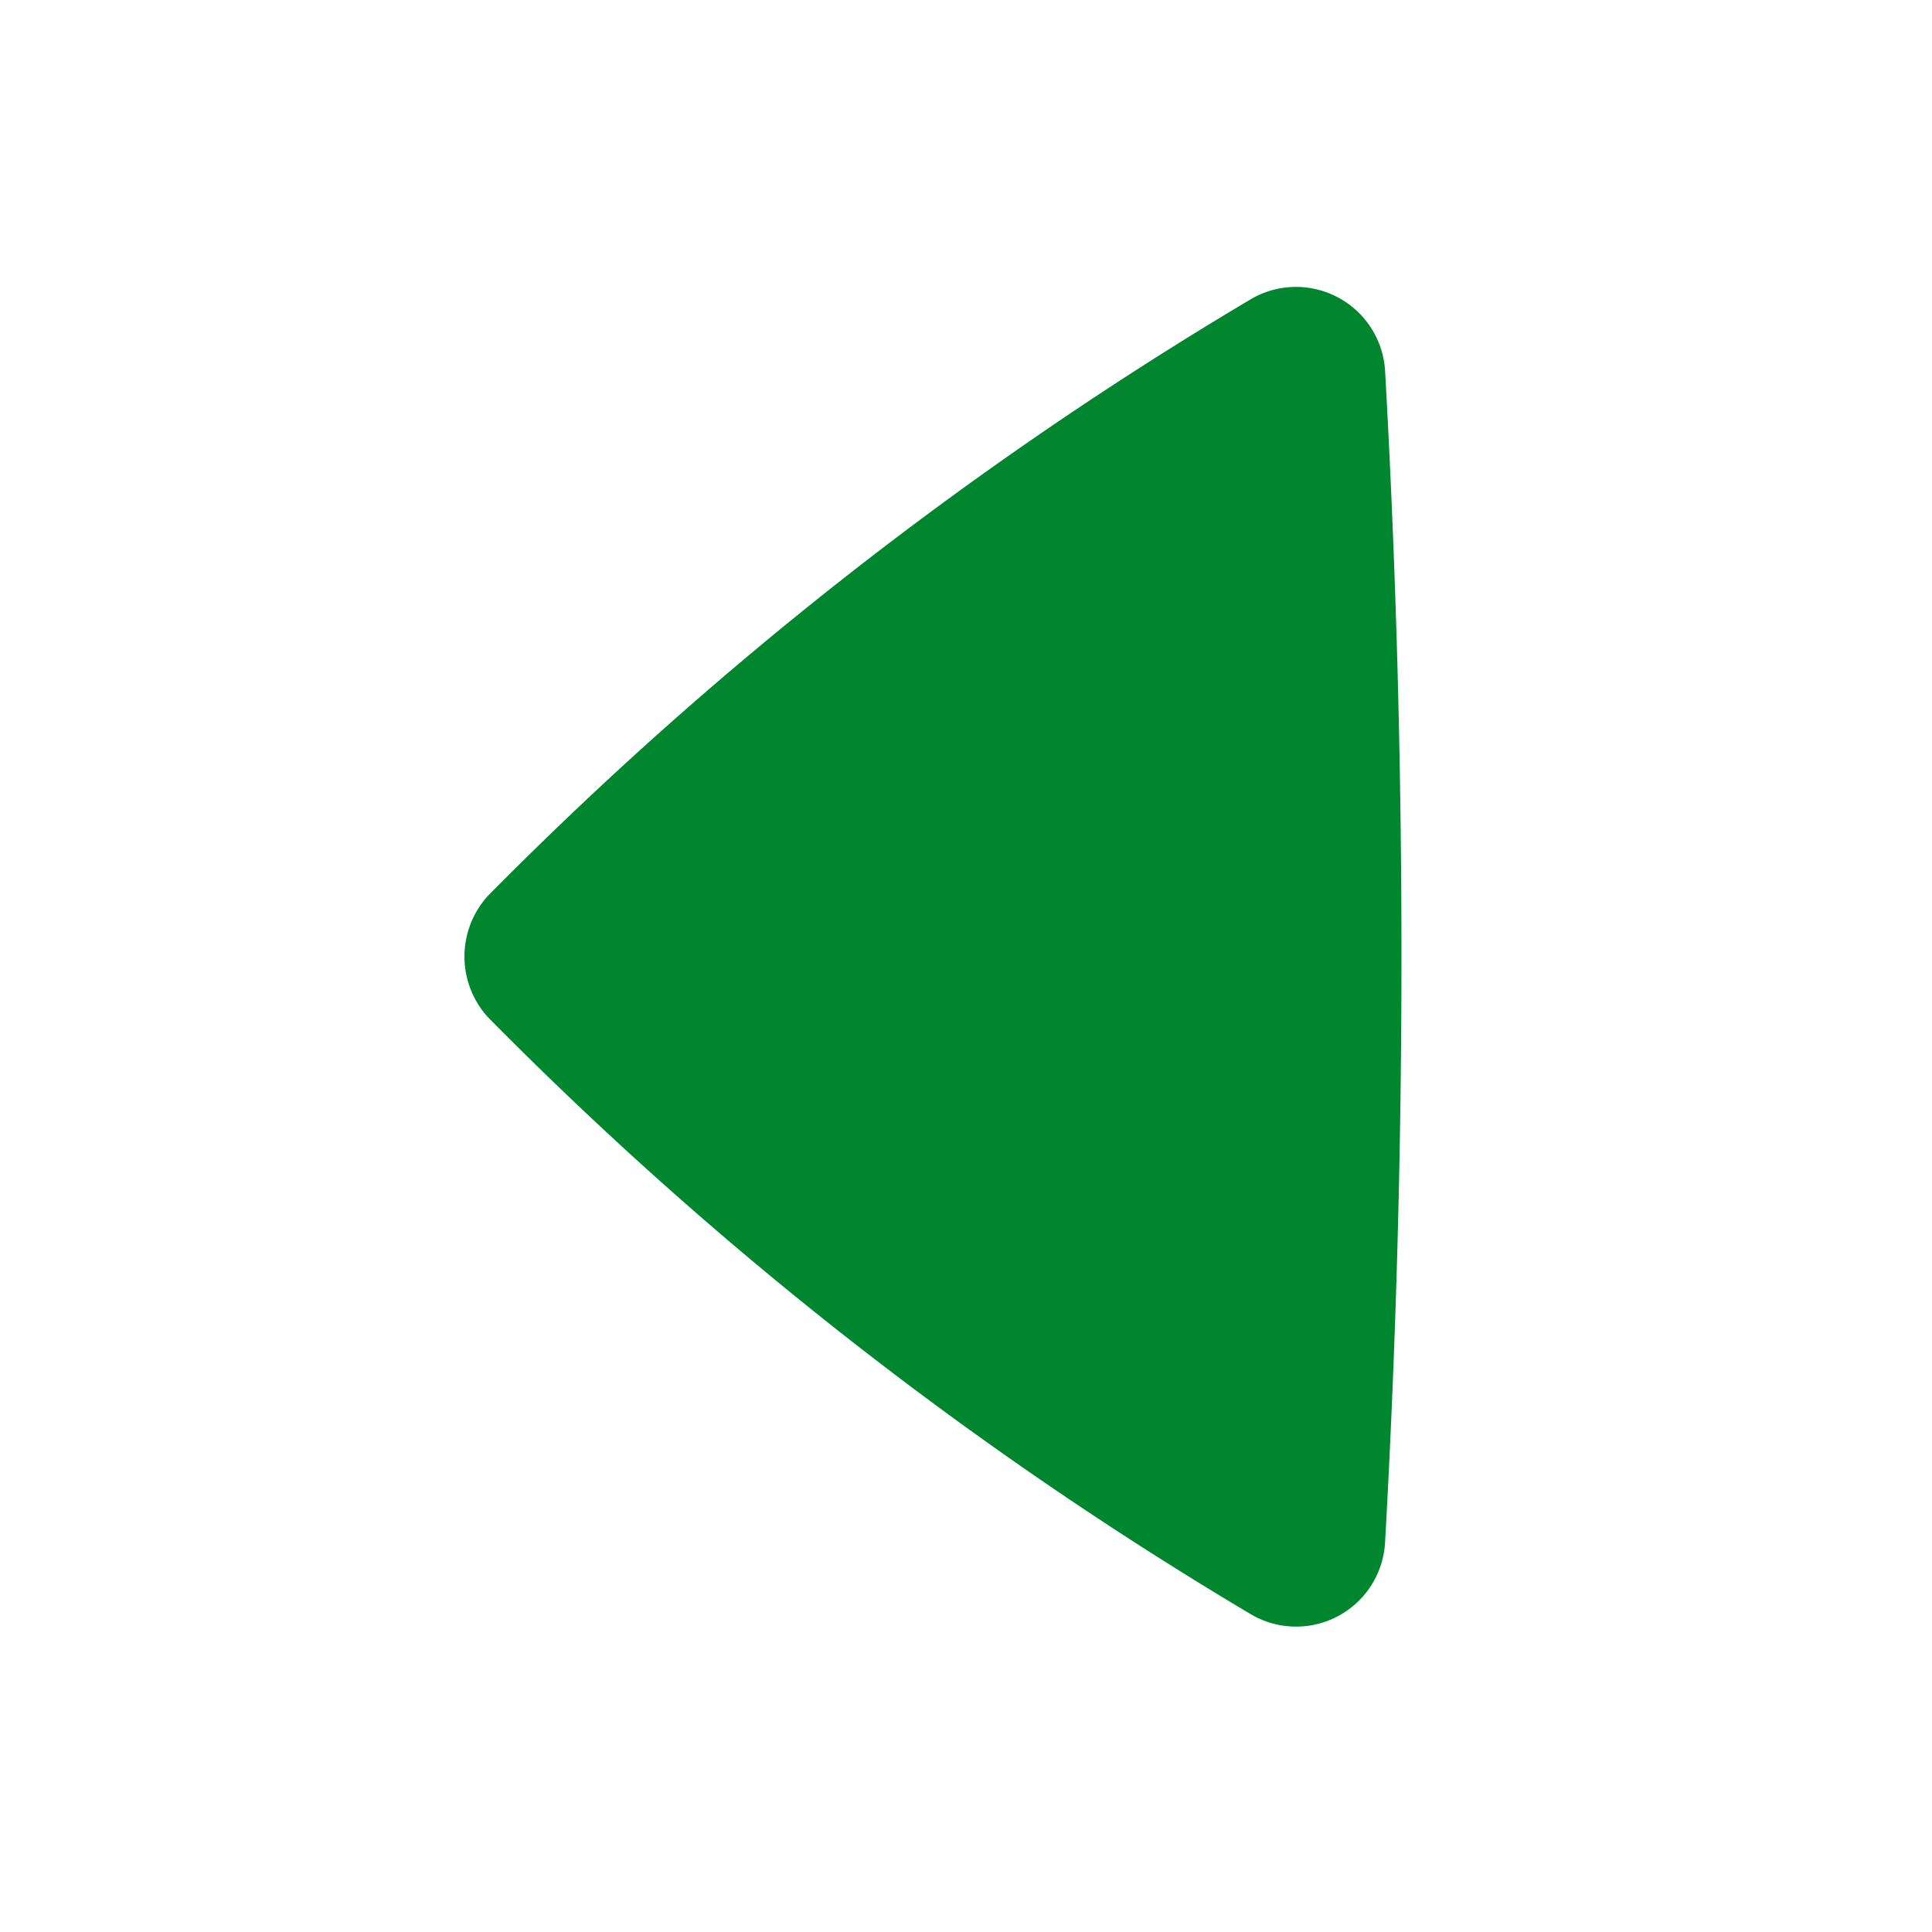 <svg xmlns="http://www.w3.org/2000/svg" xmlns:xlink="http://www.w3.org/1999/xlink" width="42" height="42" viewBox="0 0 42 42">
  <defs>
    <clipPath id="clip-path">
      <rect width="42" height="42" fill="none"/>
    </clipPath>
  </defs>
  <g id="_3201746_arrow_interface_left_previous_icon" data-name="3201746_arrow_interface_left_previous_icon" clip-path="url(#clip-path)">
    <g id="_3201746_arrow_interface_left_previous_icon-2" data-name="3201746_arrow_interface_left_previous_icon">
      <g id="_x36_4px_boxes">
        <rect id="Rettangolo_1790" data-name="Rettangolo 1790" width="42" height="42" fill="none"/>
      </g>
      <g id="Production" transform="translate(10.097 6.233)">
        <g id="Raggruppa_1727" data-name="Raggruppa 1727">
          <path id="Tracciato_5521" data-name="Tracciato 5521" d="M35.254,11.846a1.941,1.941,0,0,0-2.879-1.581,82.472,82.472,0,0,0-16.631,13,1.963,1.963,0,0,0,0,2.626A82.417,82.417,0,0,0,32.376,38.9a1.937,1.937,0,0,0,2.877-1.581A227.88,227.88,0,0,0,35.254,11.846Z" transform="translate(-15.24 -10.017)" fill="#00862f"/>
        </g>
      </g>
    </g>
  </g>
</svg>
